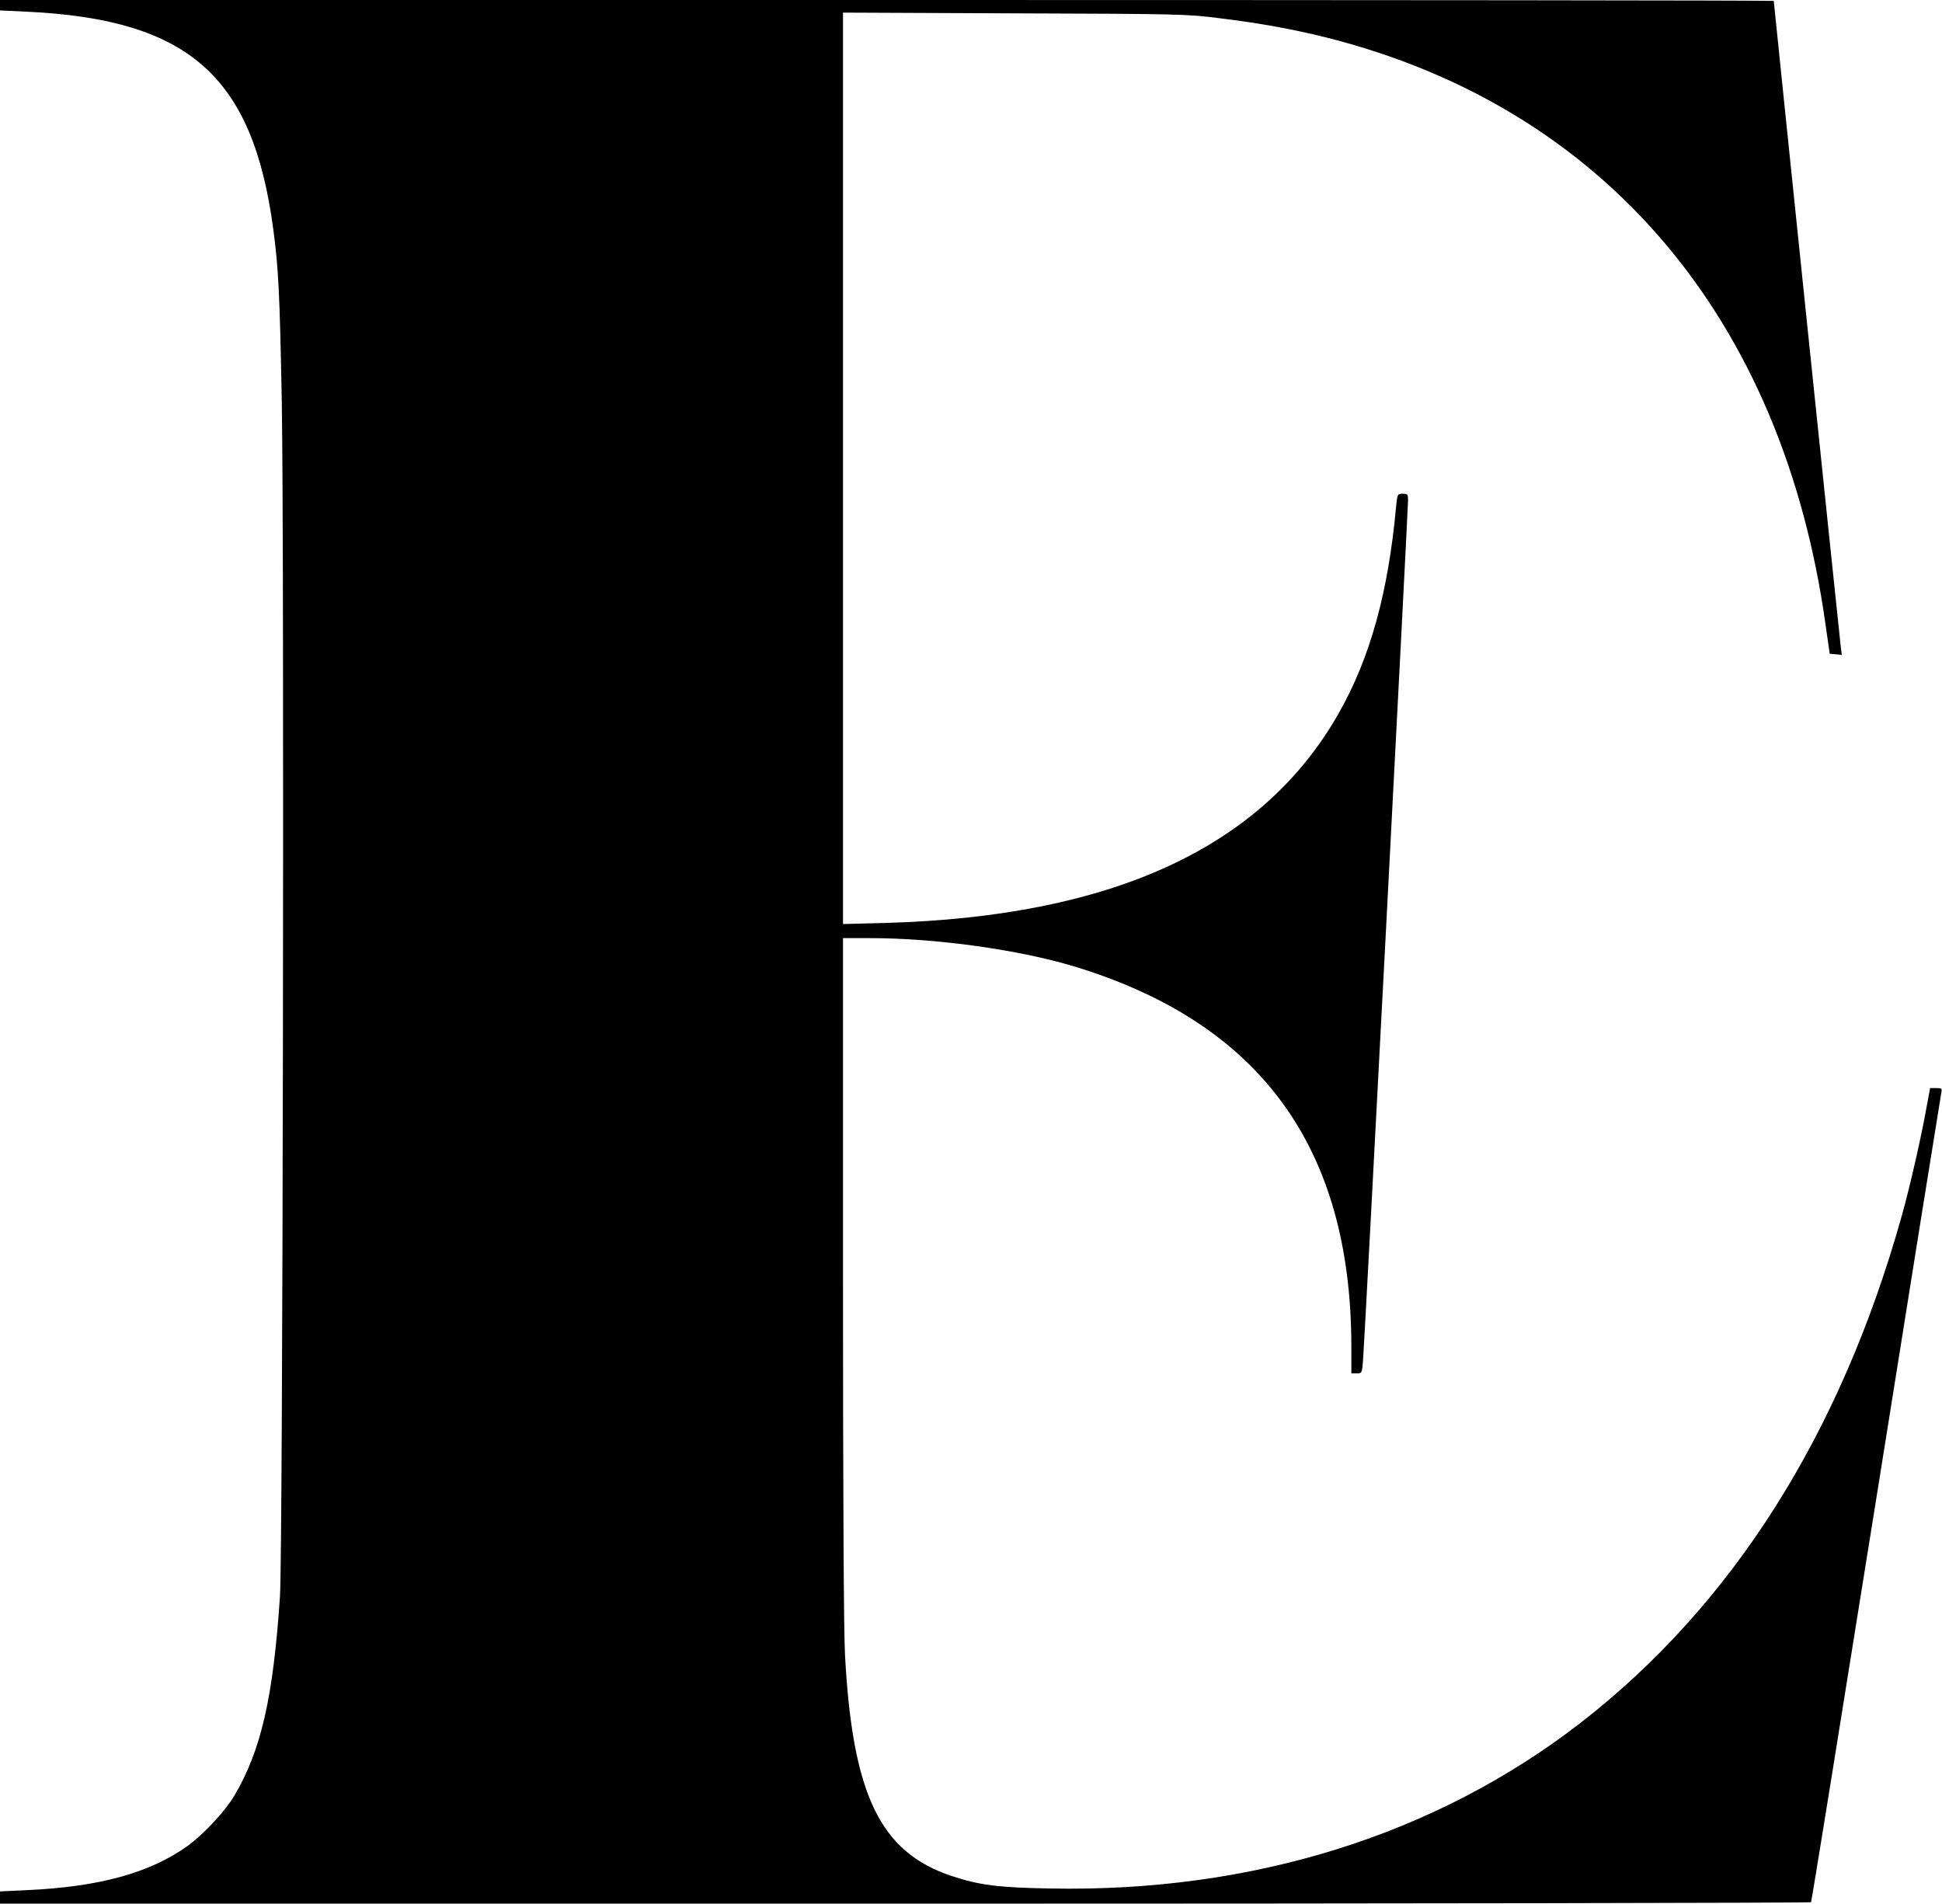 <?xml version="1.0" encoding="UTF-8"?>
<svg width="1062px" height="1041px" viewBox="0 0 1062 1041" version="1.1" xmlns="http://www.w3.org/2000/svg" xmlns:xlink="http://www.w3.org/1999/xlink">
    <title>Untitled</title>
    <g id="Page-1" stroke="none" stroke-width="1" fill="none" fill-rule="evenodd">
        <g id="safari-pinned-tab" fill="#000000" fill-rule="nonzero">
            <g id="Group" transform="translate(530.905, 520.5) scale(-1, 1) rotate(-180) translate(-530.905, -520.5) translate(0, 0)">
                <path d="M970,1040.5 C970,1039.5 1006,692.2 1006.6,687.7 L1007.2,682.9 L1003.9,683.2 L1000.6,683.5 L998.3,699.5 C974.9,867.2 877.1,982.3 725.3,1020.5 C707.3,1025 688.7,1028.4 666.4,1031.1 C649.3,1033.3 644.4,1033.4 554.8,1033.7 L461,1034.1 L461,784.9 L461,535.7 L484.3,536.3 C608.4,539.8 690.4,577.6 732,650.8 C749.3,681.2 759.2,717 763.5,764.3 C764.2,770.9 764.2,771 767.1,771 C769.8,771 770,770.7 770,767.3 C770,762.1 746.2,306.1 745.4,297.3 C744.8,290 744.8,290 741.9,290 L739,290 L739,304.8 C738.9,413.5 689.2,481.6 587.5,512.5 C557.1,521.7 511.7,528 475.9,528 L461,528 L461,341.8 C461,225.5 461.4,148.2 462.1,136 C466.2,59.5 481.3,28.1 520.5,15.1 C535.7,10.1 545.9,8.8 574.2,8.3 C684.8,6.1 785.1,37.5 864.5,99 C947.3,163.3 1006.4,256.4 1039.9,375.8 C1044.3,391.3 1050.7,419.4 1053.6,435.8 L1055.5,446 L1058.8,446 C1061.9,446 1062.1,445.8 1061.6,443.3 C1061.3,441.7 1045.2,341.8 1026,221.1 C1006.7,100.4 990.7,1.3 990.4,0.8 C990.1,0.4 767.2,0 494.9,0 L0,0 L0,3.3 L0,6.7 L14.8,7.4 C54.3,9.2 81.9,16.8 102.5,31.5 C110.9,37.5 123,50.4 128,58.8 C142.8,83.7 149.4,112.7 153.1,168 C154.7,191.6 155.5,742.3 154.1,821 C153,880.5 152.3,894.4 149.4,916 C138.2,999.5 103.1,1030.4 14.8,1034.6 L0,1035.3 L0,1038.2 L0,1041 L485,1041 C751.8,1041 970,1040.8 970,1040.5 Z" id="Shape"></path>
            </g>
        </g>
    </g>
</svg>